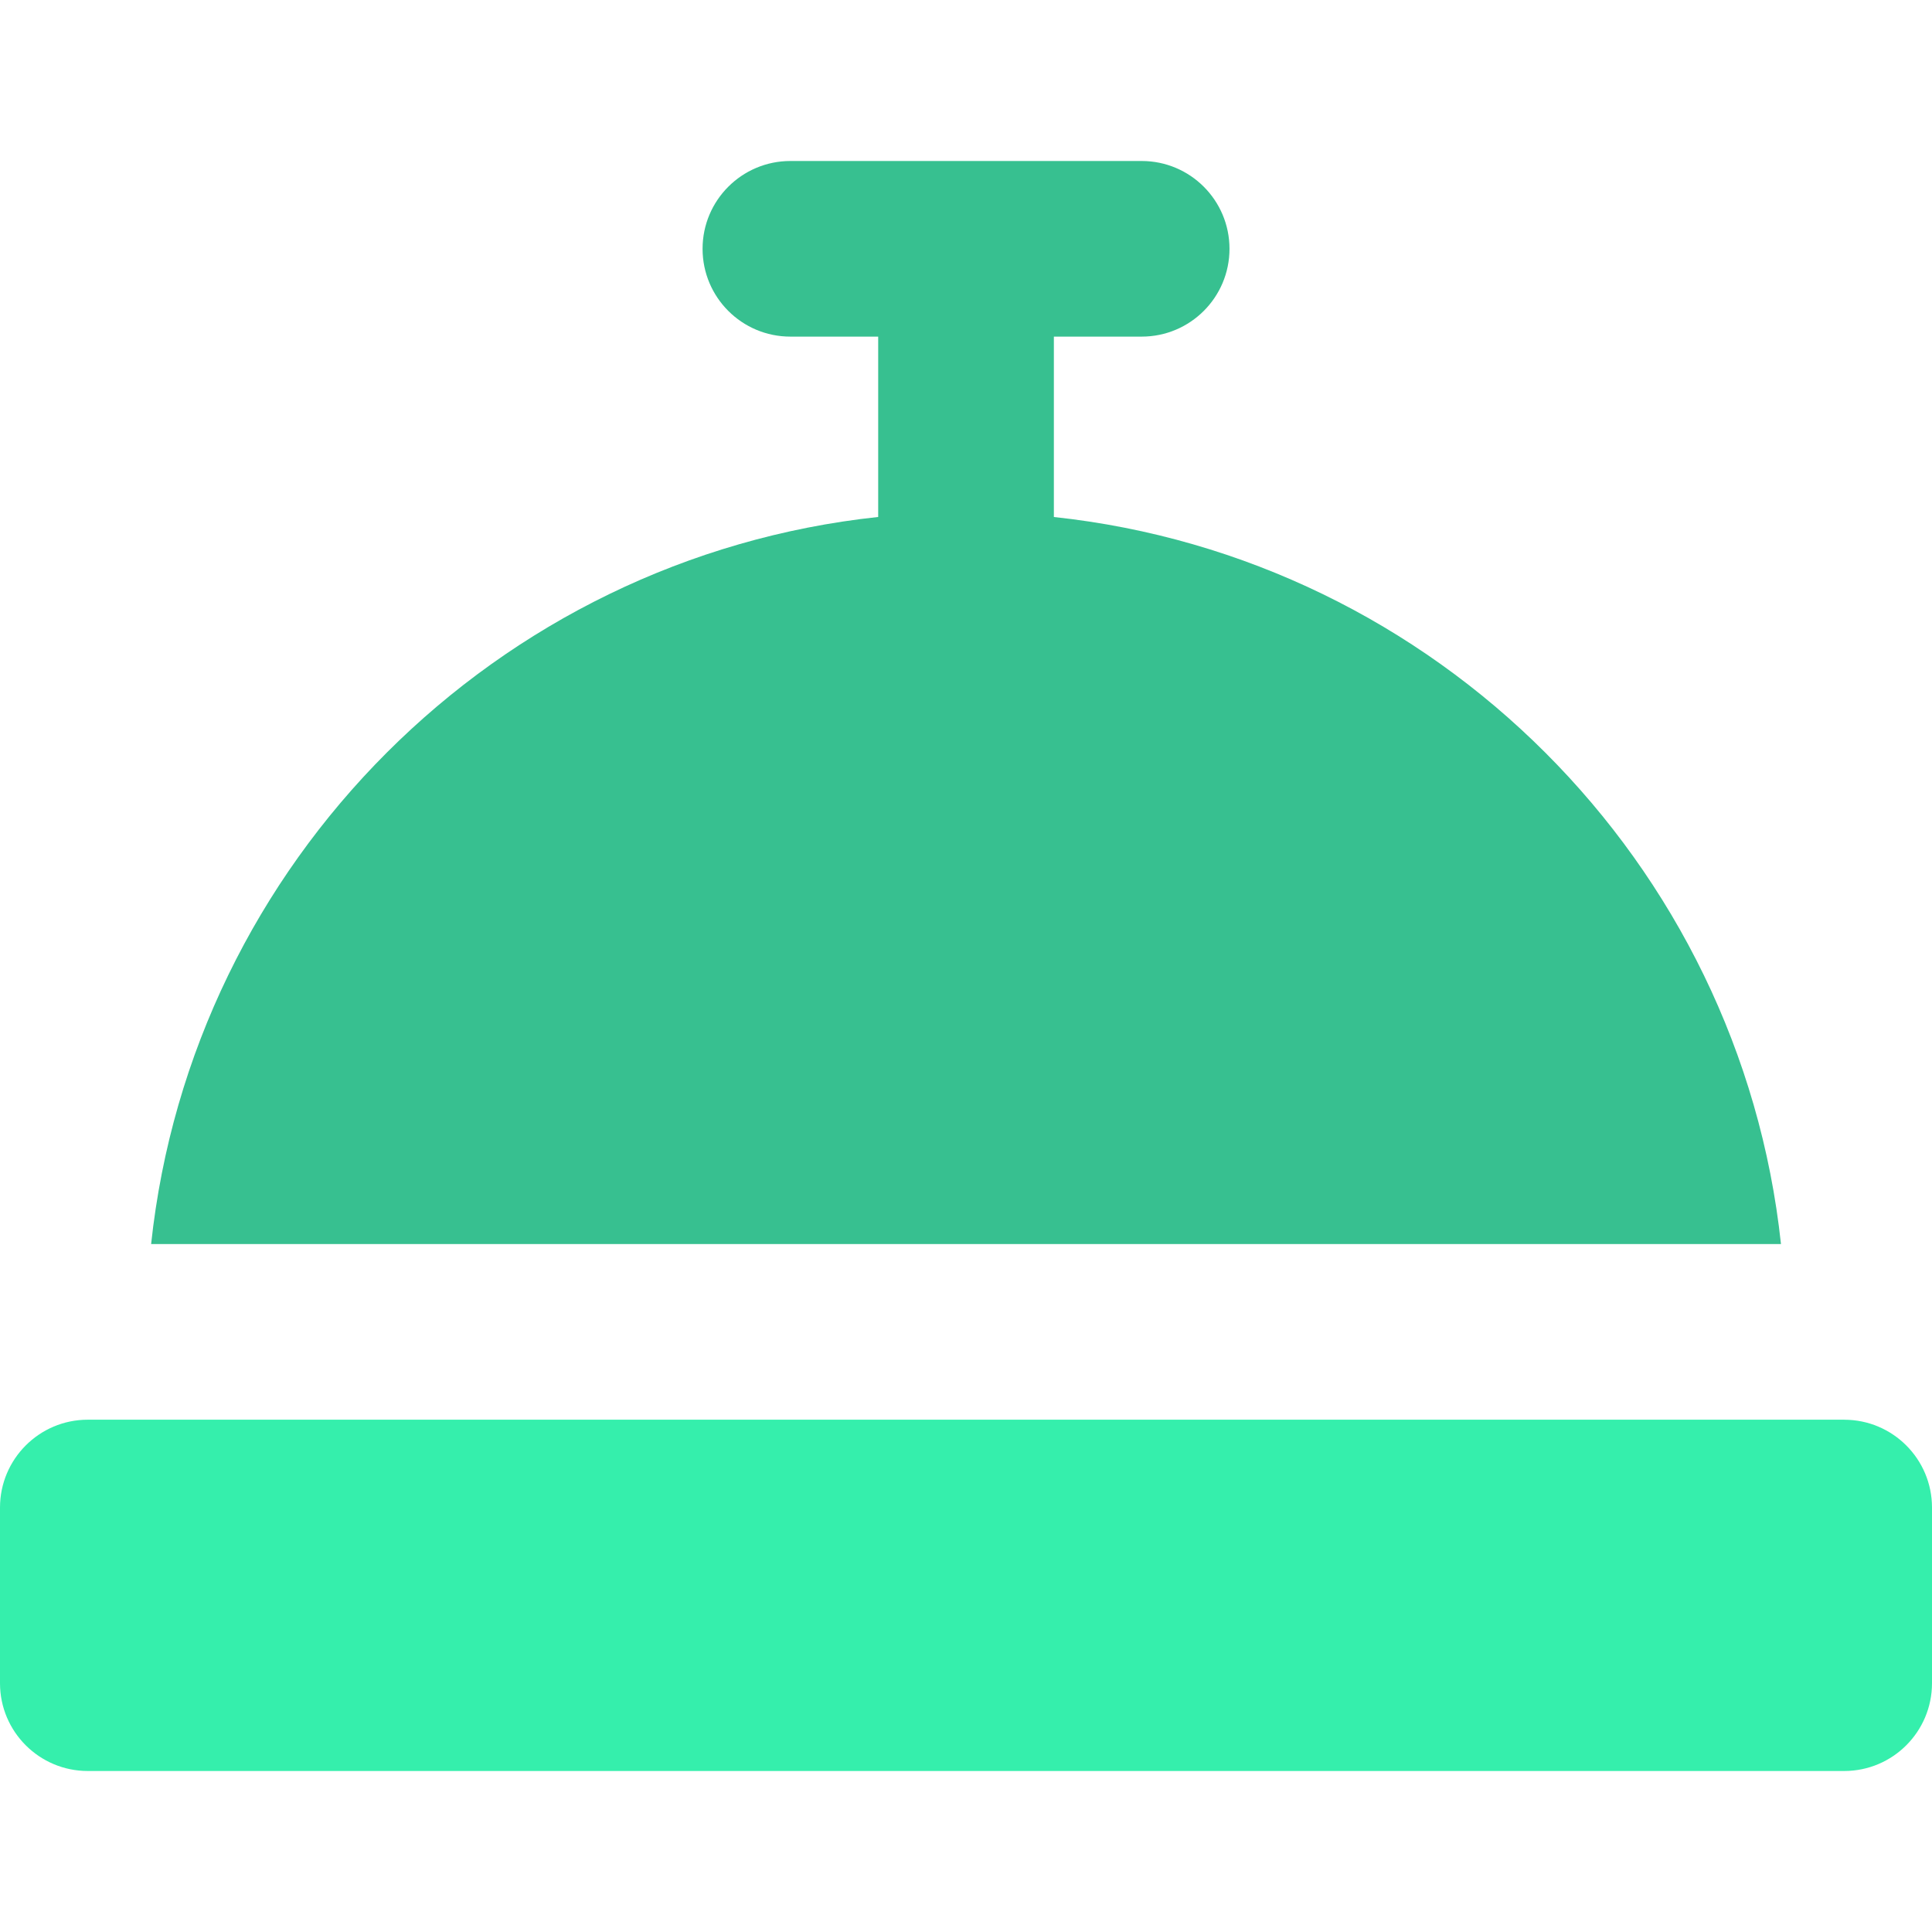 <svg fill="none" height="60" viewBox="0 0 60 60" width="60" xmlns="http://www.w3.org/2000/svg"><path d="m57.273 44.09h-54.546c-1.506 0-2.727 1.223-2.727 2.729v5.455c0 1.505 1.221 2.726 2.727 2.726h54.546c1.506 0 2.727-1.221 2.727-2.727v-5.455c0-1.506-1.221-2.727-2.727-2.727z" fill="#35efac"/><path d="m4.692 38.636h50.618c-1.27-11.861-10.72-21.311-22.581-22.58v-5.602h2.727c1.506 0 2.727-1.22 2.727-2.727 0-1.506-1.22-2.727-2.727-2.727h-10.91c-1.506 0-2.727 1.221-2.727 2.727s1.22 2.727 2.727 2.727h2.727v5.601c-11.861 1.27-21.311 10.72-22.58 22.581z" fill="#37c090"/></svg>